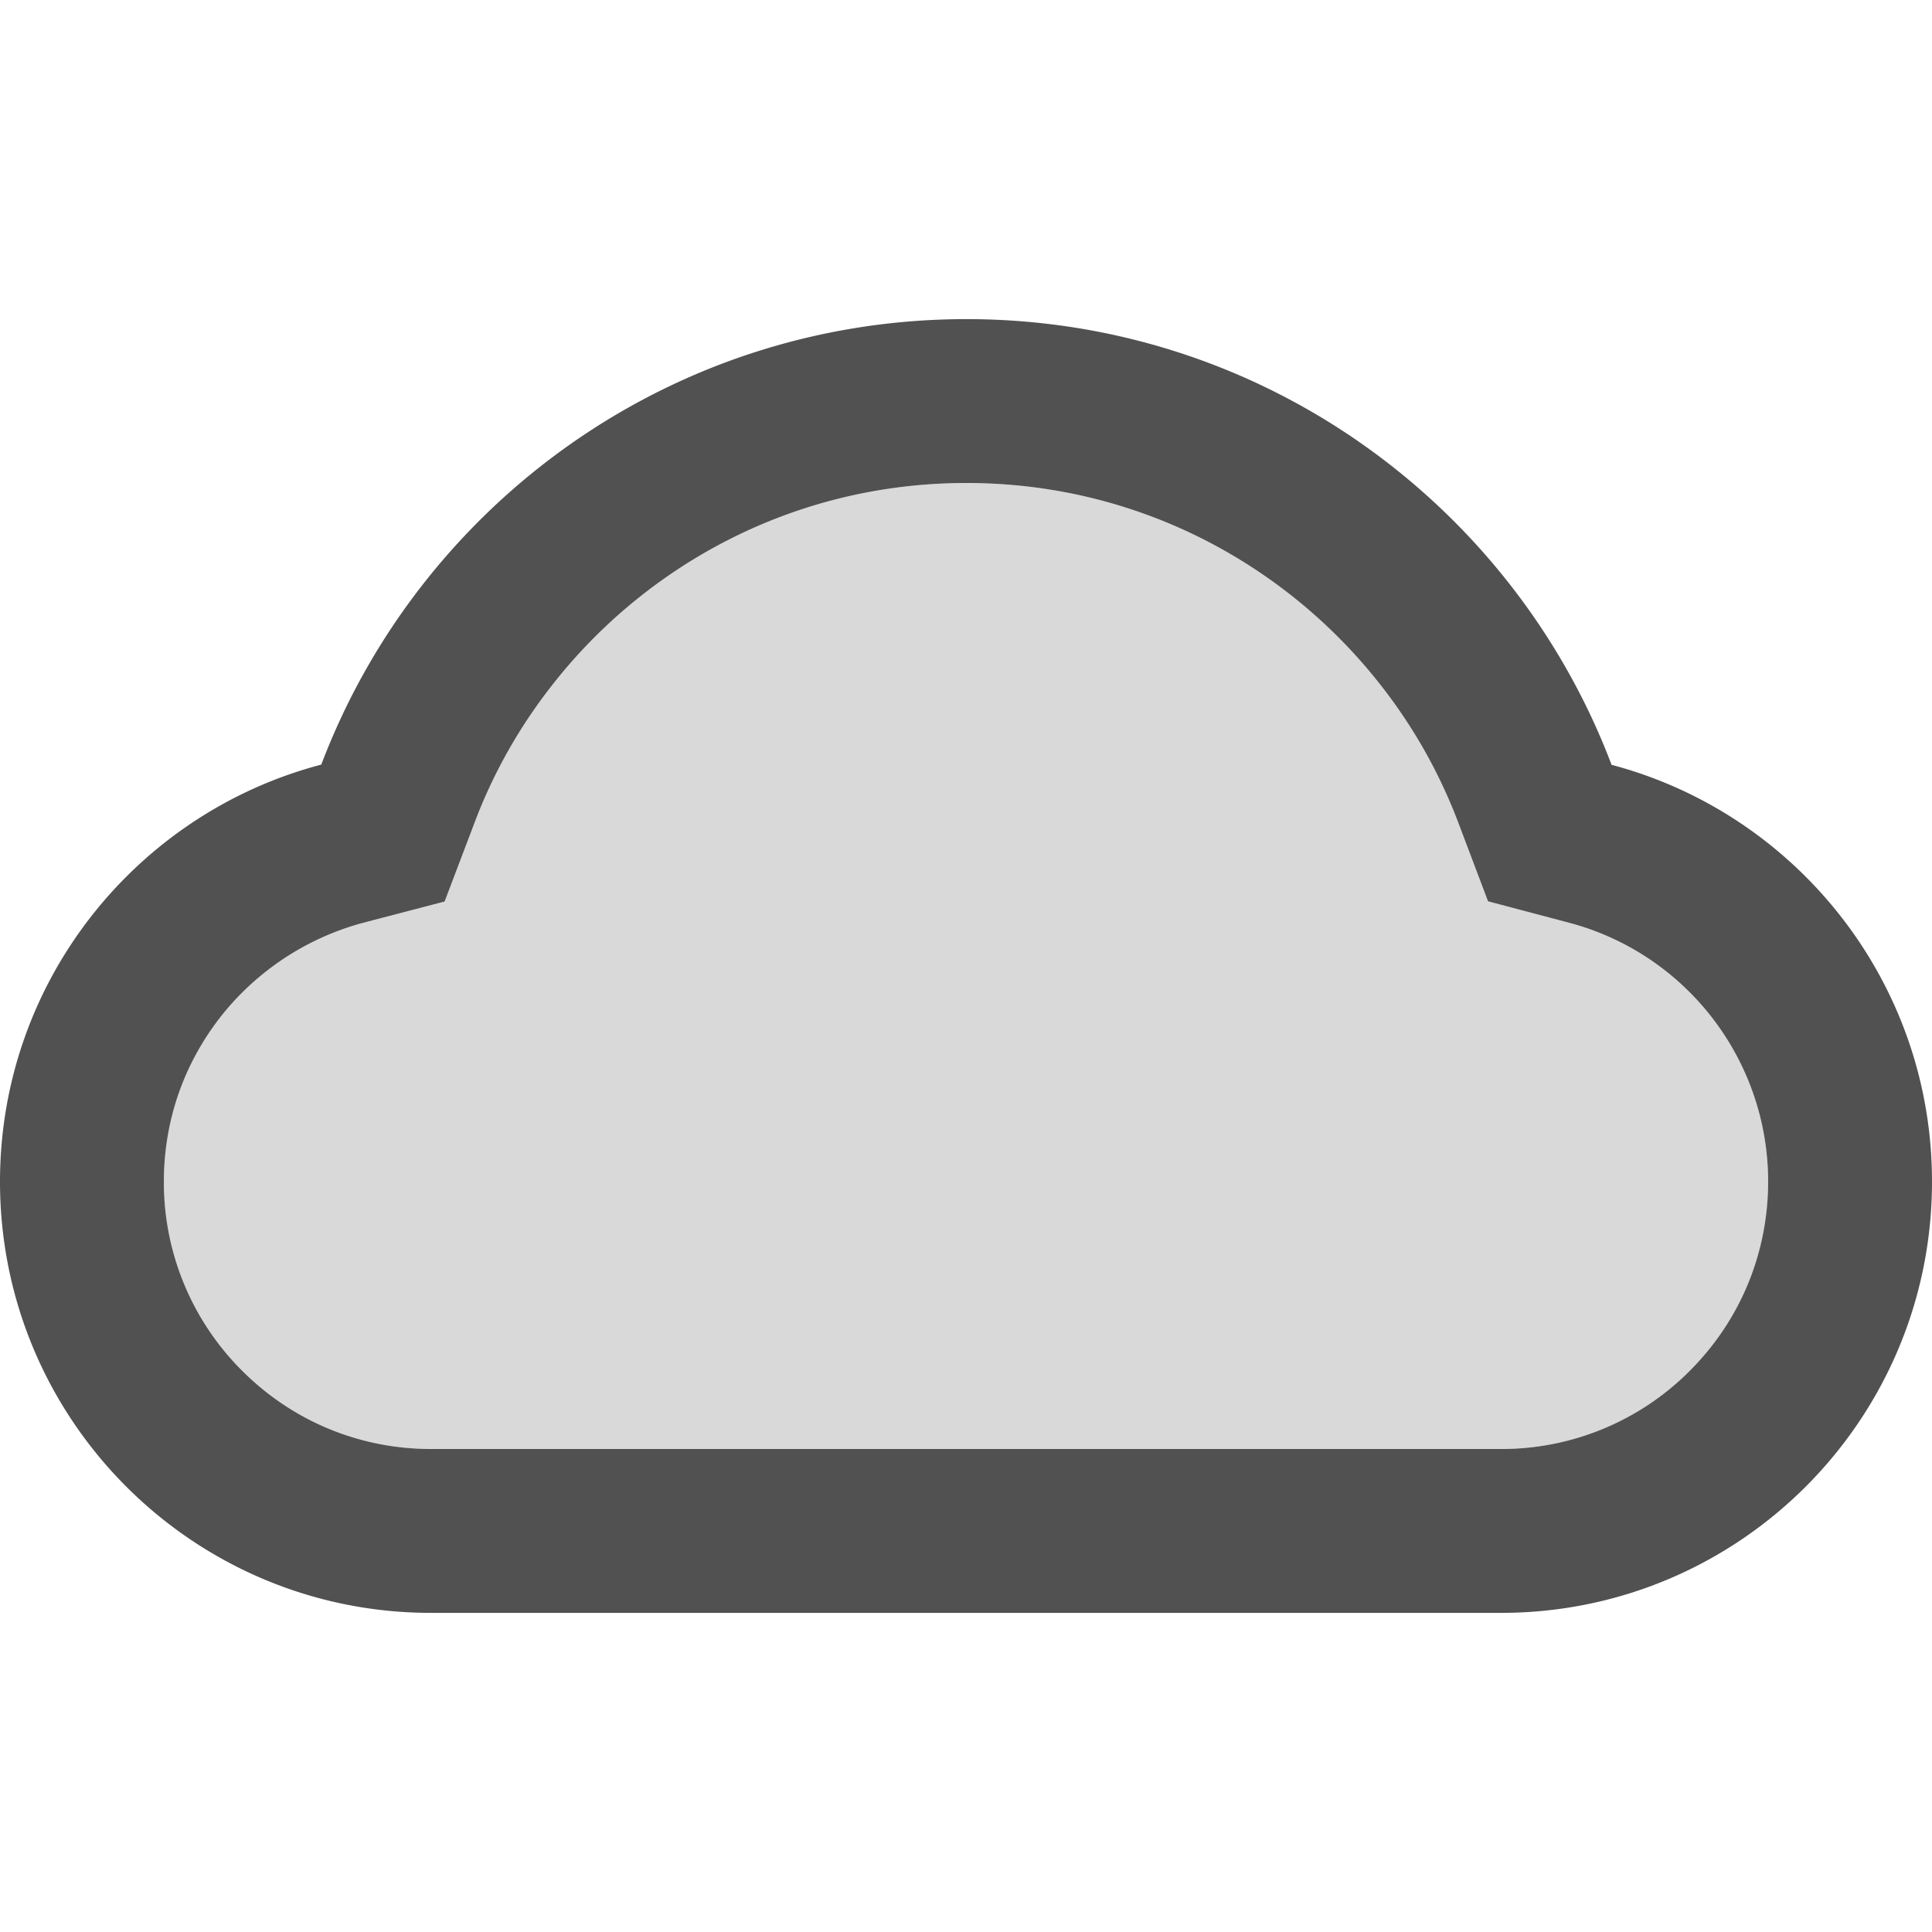 <?xml version="1.0" standalone="no"?><!DOCTYPE svg PUBLIC "-//W3C//DTD SVG 1.1//EN" "http://www.w3.org/Graphics/SVG/1.1/DTD/svg11.dtd"><svg t="1706447158566" class="icon" viewBox="0 0 1024 1024" version="1.1" xmlns="http://www.w3.org/2000/svg" p-id="1386" id="mx_n_1706447158566" xmlns:xlink="http://www.w3.org/1999/xlink" width="16" height="16"><path d="M831.886 489.143l-43.2-11.429-15.771-41.714c-9.829-25.943-23.543-50.4-40.8-72.457a280.834 280.834 0 0 0-59.886-57.029c-46.971-33.029-102.286-50.514-160-50.514s-113.029 17.486-160 50.514a280.686 280.686 0 0 0-59.886 57.029 274.823 274.823 0 0 0-40.8 72.457l-15.886 41.829-43.314 11.314a143.657 143.657 0 0 0-75.543 49.943A140.686 140.686 0 0 0 86.857 626.286c0 37.829 14.743 73.486 41.486 100.229 26.743 26.743 62.286 41.486 100.114 41.486h567.086c37.829 0 73.371-14.743 100.114-41.486A140.914 140.914 0 0 0 937.143 626.286c0-64.229-43.2-120.571-105.257-137.143z" fill="#D9D9D9" p-id="1387"></path><path d="M854.171 405.371C801.829 267.314 668.457 169.143 512.229 169.143S222.629 267.2 170.286 405.257C72.343 430.971 0 520.114 0 626.286c0 126.286 102.286 228.571 228.457 228.571h567.086C921.714 854.857 1024 752.571 1024 626.286c0-105.943-72.114-195.086-169.829-220.914z m41.486 321.143a140.651 140.651 0 0 1-100.114 41.486H228.457c-37.829 0-73.371-14.743-100.114-41.486A140.914 140.914 0 0 1 86.857 626.286c0-32 10.4-62.057 29.943-87.2a143.657 143.657 0 0 1 75.543-49.943l43.314-11.314 15.886-41.829c9.829-26.057 23.543-50.4 40.8-72.457a280.686 280.686 0 0 1 59.886-57.029c46.971-33.029 102.286-50.514 160-50.514s113.029 17.486 160 50.514c22.743 16 42.857 35.2 59.886 57.029 17.257 22.057 30.971 46.514 40.8 72.457l15.771 41.714 43.2 11.429c62.057 16.571 105.257 72.914 105.257 137.143 0 37.829-14.743 73.486-41.486 100.229z" p-id="1388" data-spm-anchor-id="a313x.manage_type_myprojects.0.i0.79383a81wHD5j7" class="selected" fill="#515151"></path></svg>